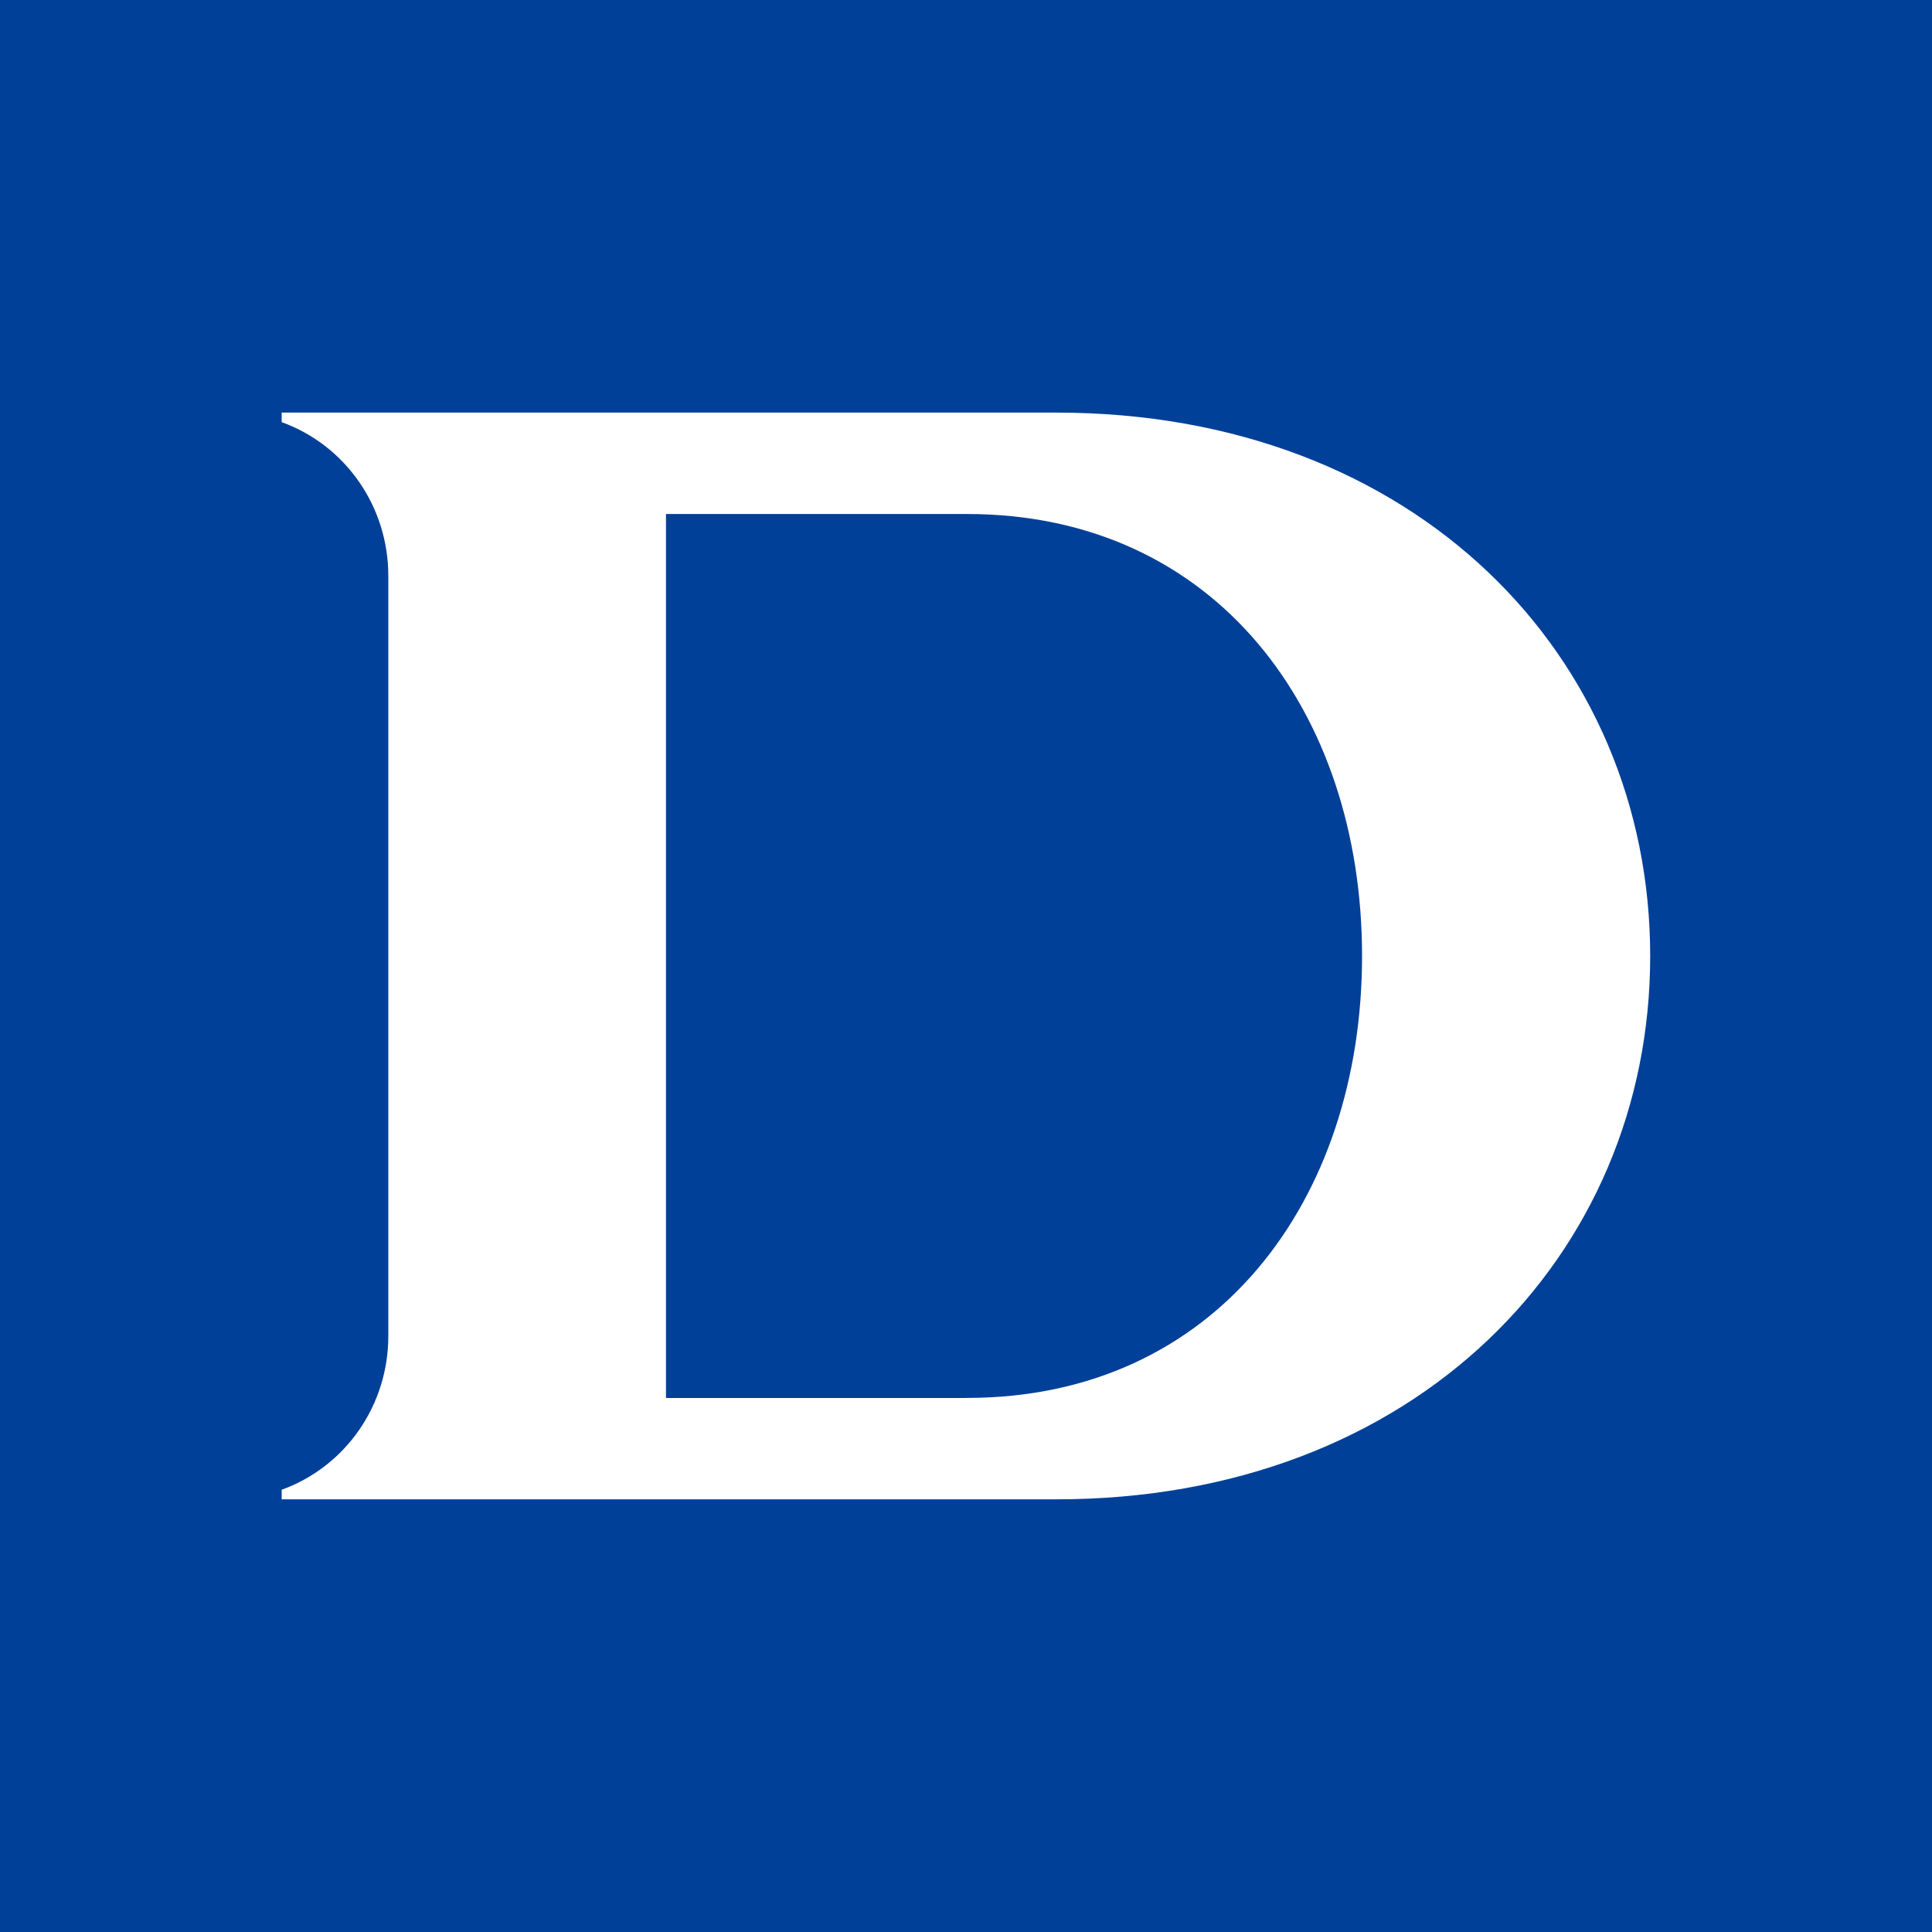 <svg width="192" height="192" viewBox="0 0 192 192" fill="none" xmlns="http://www.w3.org/2000/svg">
<rect width="192" height="192" fill="#004098"/>
<path d="M104.998 41.001H27.994V41.953C31.093 43.071 33.775 45.137 35.673 47.868C37.57 50.598 38.589 53.86 38.59 57.203V132.798C38.589 136.142 37.57 139.403 35.673 142.134C33.775 144.865 31.093 146.931 27.994 148.049V149.001H104.998C140.627 149.001 163.994 124.812 163.994 95.005C163.994 65.198 140.627 41.005 104.998 41.005M96.109 138.931H66.185V51.082H96.109C120.835 51.082 135.359 70.745 135.359 95.001C135.359 119.256 120.839 138.923 96.109 138.923" fill="white"/>
</svg>
